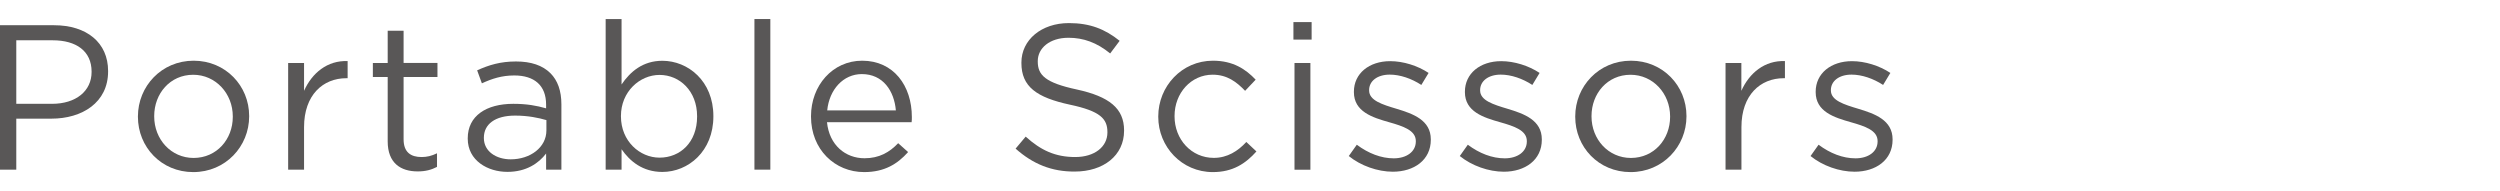 <?xml version="1.0" encoding="utf-8"?>
<!-- Generator: Adobe Illustrator 28.1.0, SVG Export Plug-In . SVG Version: 6.00 Build 0)  -->
<svg version="1.1" xmlns="http://www.w3.org/2000/svg" xmlns:xlink="http://www.w3.org/1999/xlink" x="0px" y="0px"
	 viewBox="0 0 327 25" style="enable-background:new 0 0 327 25;" xml:space="preserve">
<style type="text/css">
	.st0{fill:#595757;}
</style>
<g id="レイヤー_1">
	<g>
		<g>
			<path class="st0" d="M0,3.3h7.07c4.26,0,7.07,2.27,7.07,5.99v0.05c0,4.08-3.4,6.18-7.42,6.18H2.13v6.67H0V3.3z M6.8,13.58
				c3.13,0,5.18-1.67,5.18-4.16V9.37c0-2.7-2.02-4.1-5.08-4.1H2.13v8.31H6.8z"/>
			<path class="st0" d="M18.04,15.28v-0.05c0-3.94,3.08-7.29,7.29-7.29c4.18,0,7.26,3.29,7.26,7.23v0.05c0,3.94-3.1,7.29-7.31,7.29
				C21.09,22.51,18.04,19.22,18.04,15.28z M30.45,15.28v-0.05c0-3-2.24-5.45-5.18-5.45c-3.02,0-5.1,2.46-5.1,5.4v0.05
				c0,3,2.21,5.43,5.16,5.43C28.35,20.65,30.45,18.22,30.45,15.28z"/>
			<path class="st0" d="M37.69,8.24h2.08v3.64c1.03-2.32,3.05-4,5.7-3.89v2.24H45.3c-3.05,0-5.53,2.19-5.53,6.4v5.56h-2.08V8.24z"/>
			<path class="st0" d="M50.71,18.49v-8.42h-1.94V8.24h1.94V4.02h2.08v4.21h4.43v1.84h-4.43v8.15c0,1.7,0.95,2.32,2.35,2.32
				c0.7,0,1.3-0.14,2.02-0.49v1.78c-0.73,0.38-1.51,0.59-2.51,0.59C52.41,22.43,50.71,21.33,50.71,18.49z"/>
			<path class="st0" d="M61.18,18.14v-0.05c0-2.94,2.43-4.51,5.96-4.51c1.78,0,3.05,0.24,4.29,0.59v-0.49
				c0-2.51-1.54-3.81-4.16-3.81c-1.65,0-2.94,0.43-4.24,1.03l-0.62-1.7c1.54-0.7,3.05-1.16,5.08-1.16c1.97,0,3.48,0.51,4.51,1.54
				c0.94,0.94,1.43,2.29,1.43,4.08v8.53h-2v-2.11c-0.97,1.27-2.59,2.4-5.05,2.4C63.8,22.49,61.18,21,61.18,18.14z M71.47,17.06
				v-1.35c-1.03-0.3-2.4-0.59-4.1-0.59c-2.62,0-4.08,1.13-4.08,2.89v0.05c0,1.75,1.62,2.78,3.51,2.78
				C69.36,20.84,71.47,19.28,71.47,17.06z"/>
			<path class="st0" d="M81.3,19.52v2.67h-2.08V2.49h2.08v8.56c1.13-1.67,2.78-3.1,5.34-3.1c3.35,0,6.67,2.65,6.67,7.23v0.05
				c0,4.56-3.29,7.26-6.67,7.26C84.05,22.49,82.38,21.08,81.3,19.52z M91.18,15.25V15.2c0-3.29-2.27-5.4-4.91-5.4
				c-2.59,0-5.05,2.19-5.05,5.37v0.05c0,3.24,2.46,5.4,5.05,5.4C88.96,20.62,91.18,18.63,91.18,15.25z"/>
			<path class="st0" d="M98.68,2.49h2.08v19.7h-2.08V2.49z"/>
			<path class="st0" d="M106.08,15.25V15.2c0-4.02,2.83-7.26,6.69-7.26c4.13,0,6.5,3.29,6.5,7.37c0,0.27,0,0.43-0.03,0.67h-11.07
				c0.3,3.02,2.43,4.72,4.91,4.72c1.92,0,3.27-0.78,4.4-1.97l1.3,1.16c-1.4,1.57-3.1,2.62-5.75,2.62
				C109.21,22.51,106.08,19.57,106.08,15.25z M117.18,14.44c-0.22-2.54-1.67-4.75-4.45-4.75c-2.43,0-4.26,2.02-4.53,4.75H117.18z"/>
			<path class="st0" d="M132.84,19.44l1.32-1.57c1.97,1.78,3.86,2.67,6.48,2.67c2.54,0,4.21-1.35,4.21-3.21v-0.05
				c0-1.75-0.94-2.75-4.91-3.59c-4.35-0.94-6.34-2.35-6.34-5.45V8.18c0-2.97,2.62-5.16,6.21-5.16c2.75,0,4.72,0.78,6.64,2.32
				l-1.24,1.65c-1.75-1.43-3.51-2.05-5.45-2.05c-2.46,0-4.02,1.35-4.02,3.05v0.05c0,1.78,0.97,2.78,5.13,3.67
				c4.21,0.92,6.16,2.46,6.16,5.34v0.05c0,3.24-2.7,5.34-6.45,5.34C137.56,22.46,135.11,21.46,132.84,19.44z"/>
			<path class="st0" d="M151.5,15.28v-0.05c0-3.94,3.08-7.29,7.15-7.29c2.64,0,4.29,1.11,5.59,2.48l-1.38,1.46
				c-1.11-1.16-2.35-2.11-4.24-2.11c-2.83,0-4.99,2.4-4.99,5.4v0.05c0,3.02,2.21,5.43,5.13,5.43c1.78,0,3.16-0.89,4.26-2.08
				l1.32,1.24c-1.4,1.57-3.08,2.7-5.7,2.7C154.57,22.51,151.5,19.19,151.5,15.28z"/>
			<path class="st0" d="M169.18,2.89h2.38v2.29h-2.38V2.89z M169.32,8.24h2.08v13.96h-2.08V8.24z"/>
			<path class="st0" d="M176.42,20.41l1.05-1.48c1.51,1.13,3.18,1.78,4.83,1.78c1.67,0,2.89-0.86,2.89-2.21v-0.05
				c0-1.4-1.65-1.94-3.48-2.46c-2.19-0.62-4.62-1.38-4.62-3.94v-0.05c0-2.4,2-4,4.75-4c1.7,0,3.59,0.59,5.02,1.54l-0.95,1.57
				c-1.29-0.84-2.78-1.35-4.13-1.35c-1.65,0-2.7,0.86-2.7,2.02v0.05c0,1.32,1.73,1.84,3.59,2.4c2.16,0.65,4.48,1.48,4.48,4v0.05
				c0,2.65-2.19,4.18-4.97,4.18C180.2,22.46,177.98,21.68,176.42,20.41z"/>
			<path class="st0" d="M190.94,20.41l1.05-1.48c1.51,1.13,3.18,1.78,4.83,1.78c1.67,0,2.89-0.86,2.89-2.21v-0.05
				c0-1.4-1.65-1.94-3.48-2.46c-2.19-0.62-4.62-1.38-4.62-3.94v-0.05c0-2.4,2-4,4.75-4c1.7,0,3.59,0.59,5.02,1.54l-0.95,1.57
				c-1.29-0.84-2.78-1.35-4.13-1.35c-1.65,0-2.7,0.86-2.7,2.02v0.05c0,1.32,1.73,1.84,3.59,2.4c2.16,0.65,4.48,1.48,4.48,4v0.05
				c0,2.65-2.19,4.18-4.97,4.18C194.72,22.46,192.51,21.68,190.94,20.41z"/>
			<path class="st0" d="M206.04,15.28v-0.05c0-3.94,3.08-7.29,7.29-7.29c4.18,0,7.26,3.29,7.26,7.23v0.05c0,3.94-3.1,7.29-7.31,7.29
				C209.08,22.51,206.04,19.22,206.04,15.28z M218.45,15.28v-0.05c0-3-2.24-5.45-5.18-5.45c-3.02,0-5.1,2.46-5.1,5.4v0.05
				c0,3,2.21,5.43,5.16,5.43C216.35,20.65,218.45,18.22,218.45,15.28z"/>
			<path class="st0" d="M225.69,8.24h2.08v3.64c1.03-2.32,3.05-4,5.7-3.89v2.24h-0.16c-3.05,0-5.53,2.19-5.53,6.4v5.56h-2.08V8.24z"
				/>
			<path class="st0" d="M236.82,20.41l1.05-1.48c1.51,1.13,3.18,1.78,4.83,1.78c1.67,0,2.89-0.86,2.89-2.21v-0.05
				c0-1.4-1.65-1.94-3.48-2.46c-2.19-0.62-4.62-1.38-4.62-3.94v-0.05c0-2.4,2-4,4.75-4c1.7,0,3.59,0.59,5.02,1.54l-0.95,1.57
				c-1.29-0.84-2.78-1.35-4.13-1.35c-1.65,0-2.7,0.86-2.7,2.02v0.05c0,1.32,1.73,1.84,3.59,2.4c2.16,0.65,4.48,1.48,4.48,4v0.05
				c0,2.65-2.19,4.18-4.97,4.18C240.59,22.46,238.38,21.68,236.82,20.41z"/>
		</g>
	</g>
</g>
<g id="レイヤー_2">
</g>
</svg>
